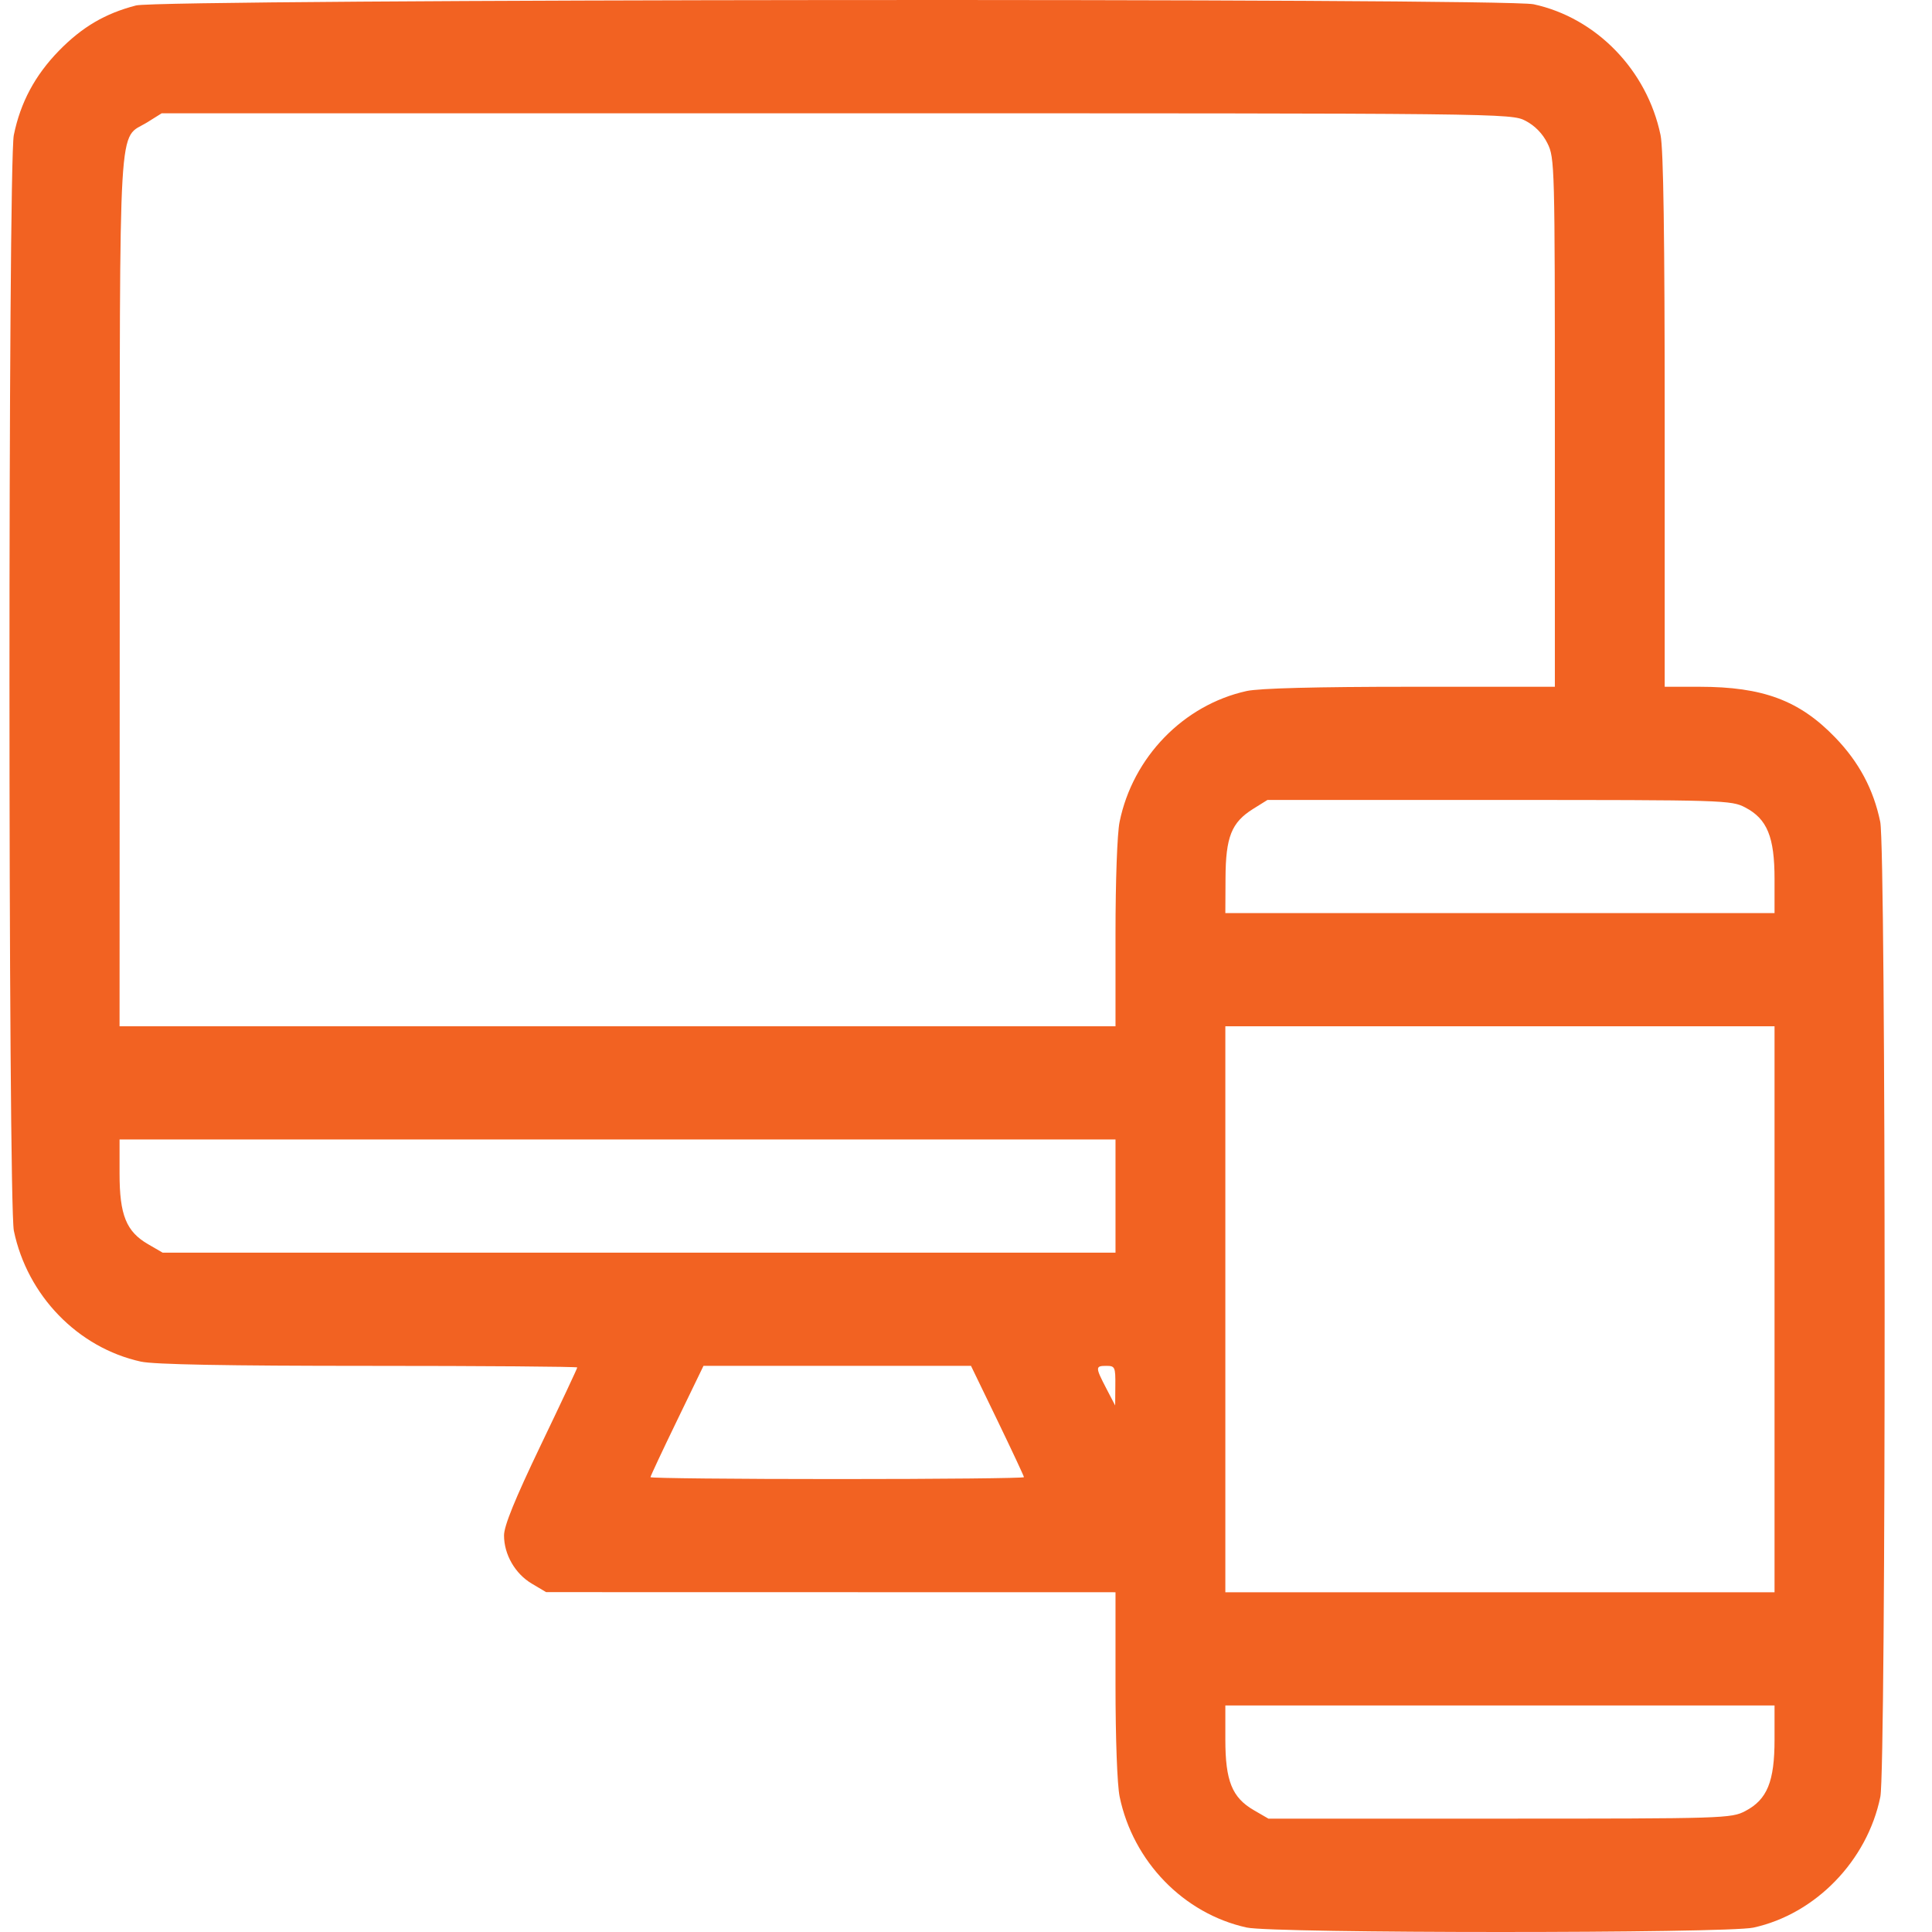 <svg width="34" height="34" viewBox="0 0 34 34" fill="none" xmlns="http://www.w3.org/2000/svg">
<path fill-rule="evenodd" clip-rule="evenodd" d="M2.394 0.096C1.852 0.236 1.446 0.474 1.036 0.894C0.615 1.327 0.36 1.803 0.243 2.378C0.14 2.881 0.142 21.166 0.244 21.66C0.481 22.801 1.371 23.718 2.478 23.962C2.71 24.013 3.997 24.037 6.489 24.037C8.507 24.037 10.159 24.05 10.159 24.065C10.159 24.081 9.869 24.699 9.514 25.438C9.06 26.386 8.87 26.853 8.87 27.021C8.87 27.357 9.066 27.697 9.36 27.87L9.611 28.019L14.621 28.02L19.631 28.021V29.644C19.631 30.604 19.661 31.412 19.704 31.62C19.941 32.761 20.831 33.677 21.938 33.921C22.41 34.026 30.377 34.026 30.856 33.923C31.949 33.685 32.862 32.745 33.091 31.62C33.193 31.117 33.191 14.954 33.089 14.463C32.971 13.891 32.714 13.41 32.295 12.977C31.666 12.325 31.023 12.086 29.905 12.086H29.296V7.408C29.296 4.172 29.274 2.622 29.223 2.378C28.986 1.235 28.093 0.314 26.989 0.075C26.47 -0.037 2.834 -0.018 2.394 0.096ZM26.849 2.127C27.013 2.213 27.15 2.354 27.233 2.523C27.36 2.778 27.363 2.905 27.363 7.435V12.086H24.821C23.17 12.086 22.159 12.112 21.938 12.161C20.828 12.406 19.935 13.325 19.703 14.463C19.661 14.666 19.631 15.499 19.631 16.438V18.061H10.867H2.104L2.107 10.409C2.11 1.808 2.071 2.477 2.594 2.151L2.845 1.994L14.72 1.994C26.495 1.993 26.597 1.994 26.849 2.127ZM30.715 14.211C31.1 14.413 31.229 14.73 31.229 15.469V16.069H26.397H21.564L21.567 15.455C21.57 14.729 21.672 14.473 22.053 14.235L22.305 14.078L26.383 14.078C30.343 14.078 30.469 14.081 30.715 14.211ZM31.229 23.041V28.021H26.397H21.564V23.041V18.061H26.397H31.229V23.041ZM19.631 21.049V22.045H11.247H2.863L2.606 21.896C2.222 21.674 2.104 21.382 2.104 20.654V20.053H10.867H19.631V21.049ZM17.554 25C17.81 25.53 18.02 25.979 18.02 25.996C18.02 26.014 16.541 26.029 14.734 26.029C12.926 26.029 11.447 26.014 11.447 25.996C11.447 25.979 11.657 25.53 11.914 25L12.38 24.037H14.734H17.088L17.554 25ZM19.628 24.386L19.625 24.734L19.47 24.436C19.274 24.059 19.274 24.037 19.47 24.037C19.622 24.037 19.631 24.057 19.628 24.386ZM31.229 30.613C31.229 31.353 31.1 31.669 30.715 31.871C30.469 32.001 30.343 32.005 26.392 32.005H22.322L22.065 31.856C21.682 31.634 21.564 31.341 21.564 30.613V30.013H26.397H31.229V30.613Z" fill="#F26222"/>
</svg>
